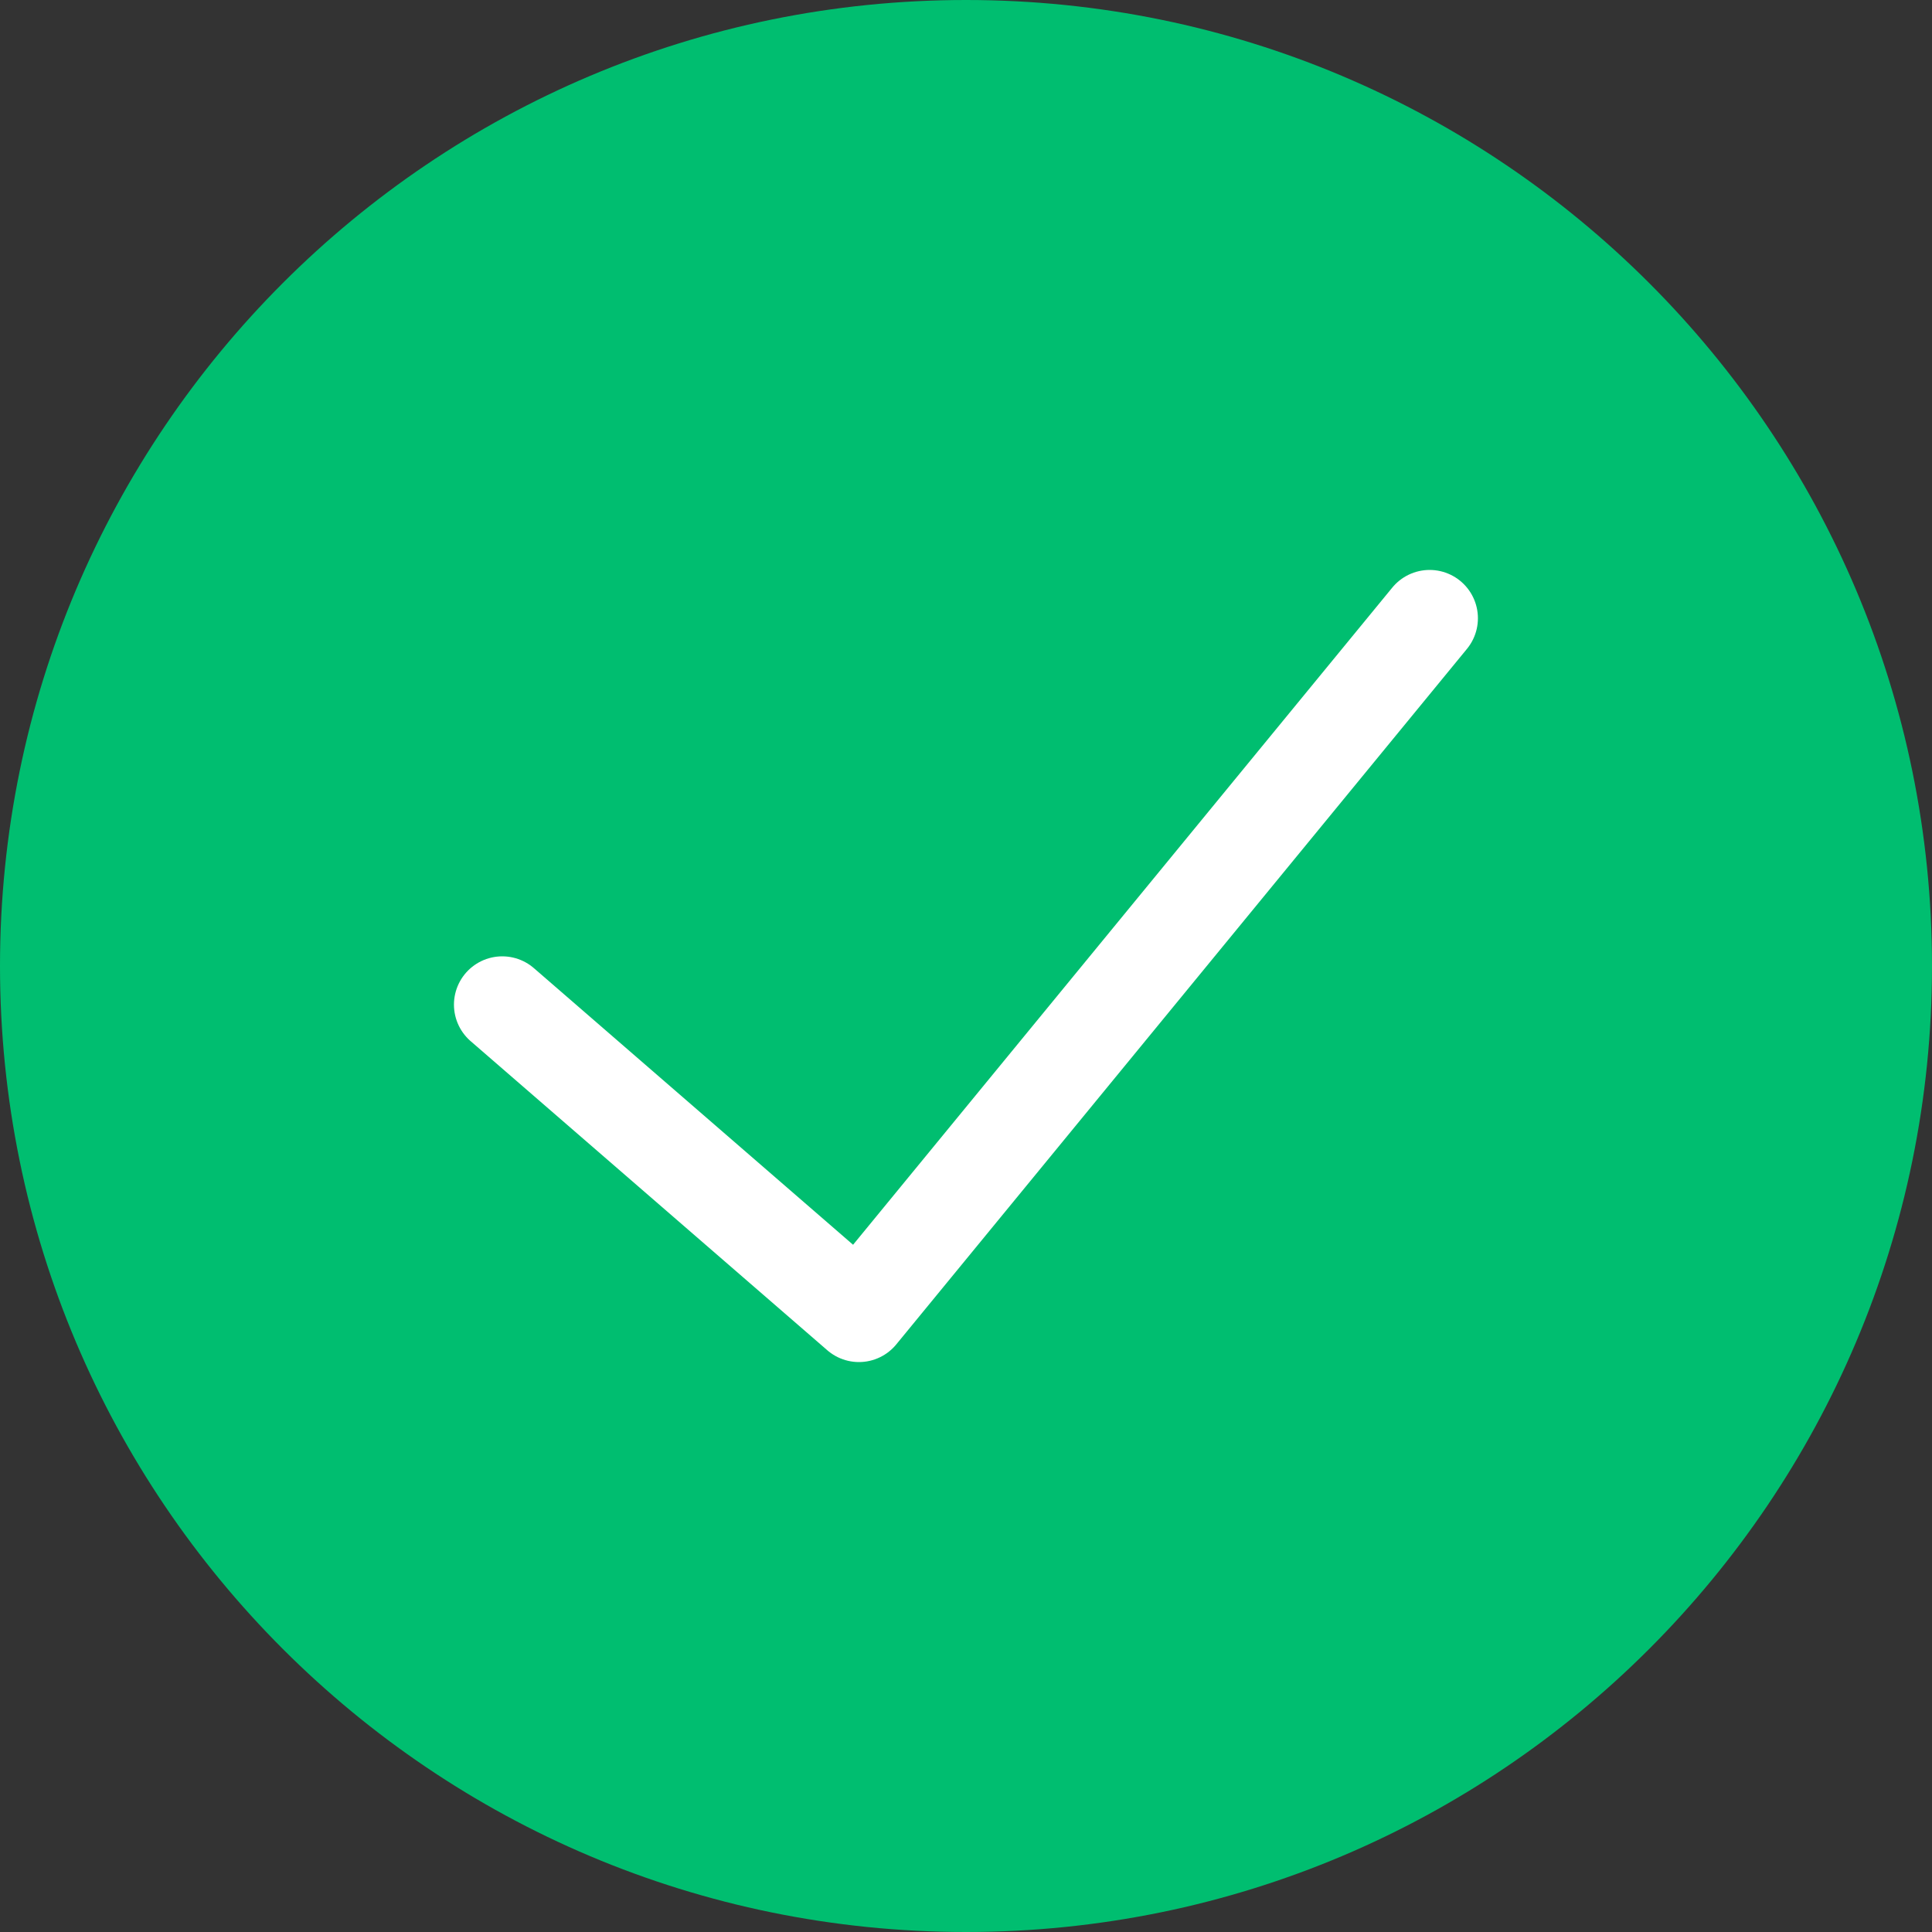 <svg width="60" height="60" fill="none" xmlns="http://www.w3.org/2000/svg">
	<rect width="100%" height="100%" fill="#333333" stroke="none"/>
	<path d="M30 60c16.569 0 30-13.431 30-30C60 13.431 46.569 0 30 0 13.431 0 0 13.431 0 30c0 16.569 13.431 30 30 30z"
		  fill="#00BE70"></path>
	<path d="M44.398 19.2L26.675 40.8l-11.077-9.6" stroke="#fff" stroke-width="3" stroke-linecap="round"
		  stroke-linejoin="round"></path>
</svg>
